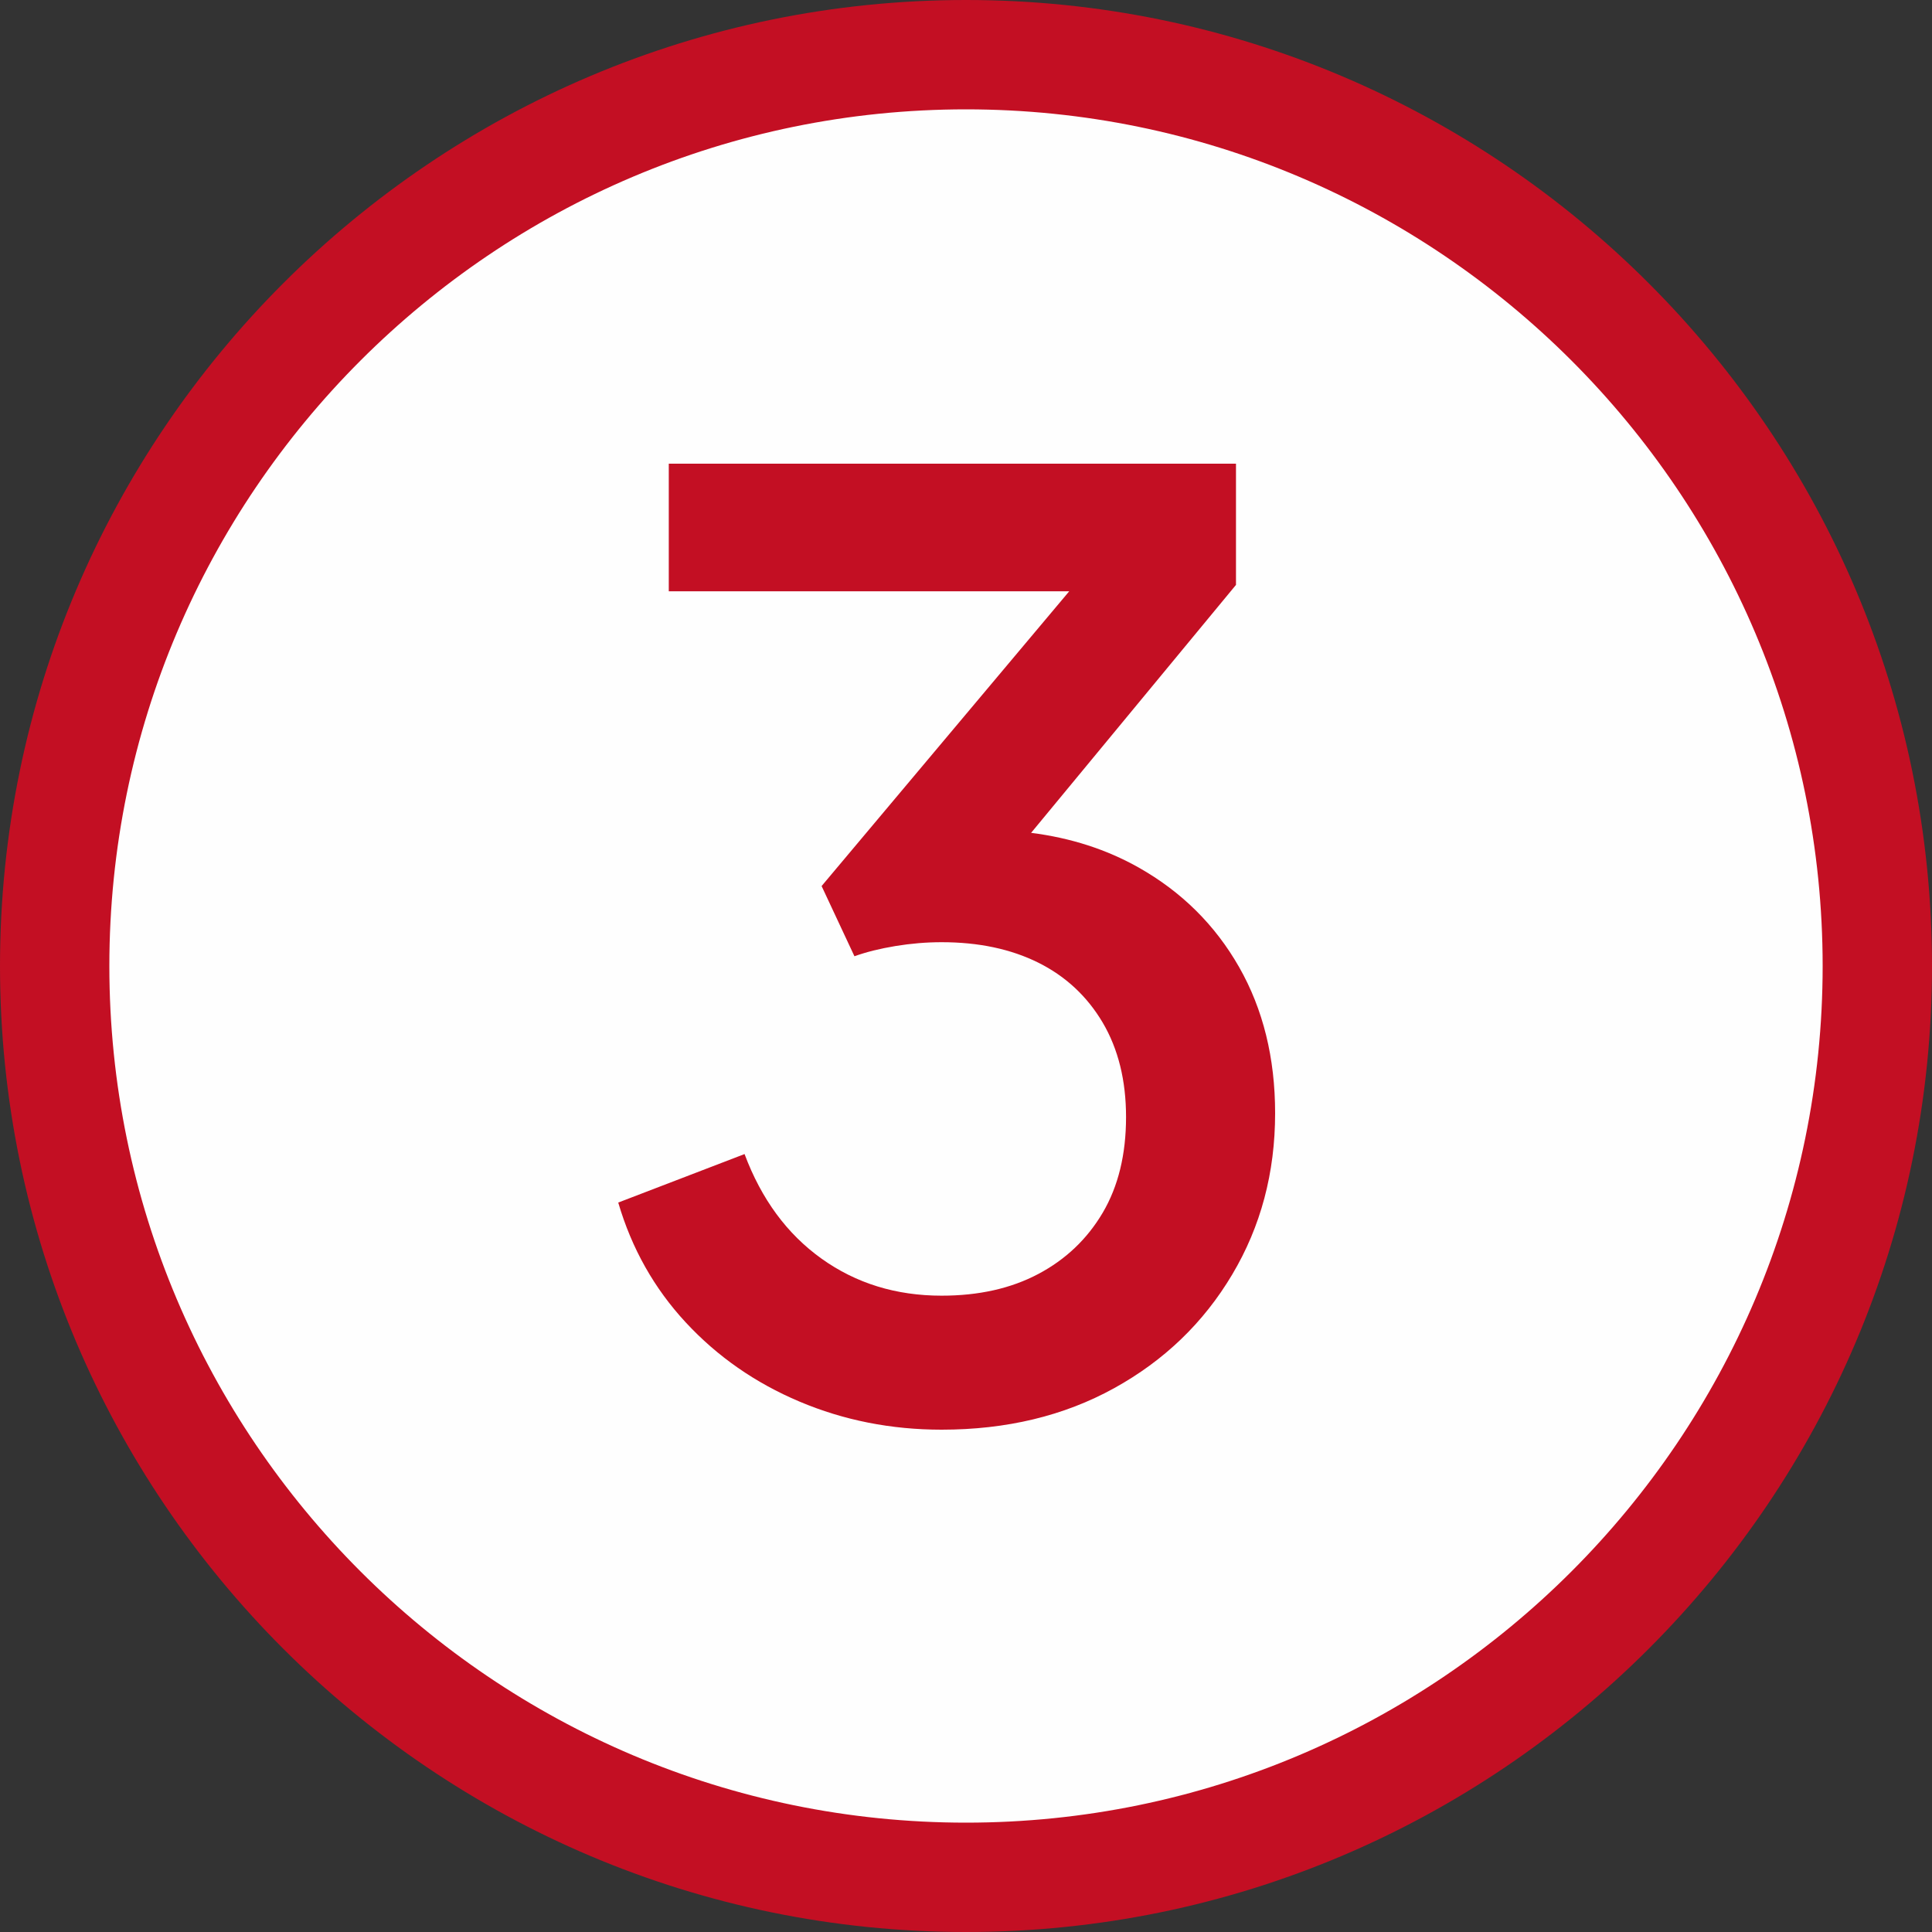 <?xml version="1.0" encoding="UTF-8"?>
<svg width="50px" height="50px" viewBox="0 0 50 50" version="1.1" xmlns="http://www.w3.org/2000/svg" xmlns:xlink="http://www.w3.org/1999/xlink">
    <rect x="0" y="0" width="50" height="50" fill="#333333" stroke="none"/>
    <title>number copy 2</title>
    <g id="number-copy-2" stroke="none" stroke-width="1" fill="none" fill-rule="evenodd">
        <g id="Group-7">
            <path d="M48,25 C48,37.703 37.702,48 25,48 C12.298,48 2,37.703 2,25 C2,12.297 12.298,2 25,2 C37.702,2 48,12.297 48,25" id="Fill-1" fill="#FEFEFE"></path>
            <path d="M25,2.83 C12.775,2.83 2.83,12.775 2.83,25 C2.83,37.225 12.775,47.17 25,47.17 C37.225,47.17 47.17,37.225 47.17,25 C47.17,12.775 37.225,2.83 25,2.83 M25,50 C11.215,50 0,38.785 0,25 C0,11.215 11.215,0 25,0 C38.785,0 50,11.215 50,25 C50,38.785 38.785,50 25,50" id="Fill-3" fill="#C30F23"></path>
            <path d="M32.068,25.028 C31.447,23.939 30.581,23.08 29.469,22.452 C28.638,21.983 27.71,21.684 26.685,21.554 L31.987,15.137 L31.987,12 L17.308,12 L17.308,15.303 L27.671,15.303 L21.263,22.931 L22.113,24.748 C22.418,24.638 22.772,24.55 23.176,24.483 C23.579,24.417 23.977,24.384 24.369,24.384 C25.328,24.384 26.162,24.561 26.87,24.913 C27.578,25.265 28.134,25.783 28.538,26.465 C28.94,27.148 29.142,27.963 29.142,28.909 C29.142,29.878 28.94,30.704 28.538,31.386 C28.134,32.069 27.578,32.597 26.87,32.971 C26.162,33.346 25.328,33.532 24.369,33.532 C23.192,33.532 22.157,33.214 21.263,32.575 C20.369,31.936 19.705,31.034 19.269,29.867 L16,31.122 C16.348,32.31 16.932,33.346 17.749,34.226 C18.566,35.107 19.547,35.79 20.691,36.273 C21.836,36.757 23.062,37 24.369,37 C26.047,37 27.535,36.643 28.832,35.927 C30.128,35.212 31.147,34.232 31.888,32.987 C32.629,31.744 33,30.351 33,28.81 C33,27.379 32.689,26.118 32.068,25.028" id="Fill-5" fill="#C30F23"></path>
        </g>
    </g>
</svg>